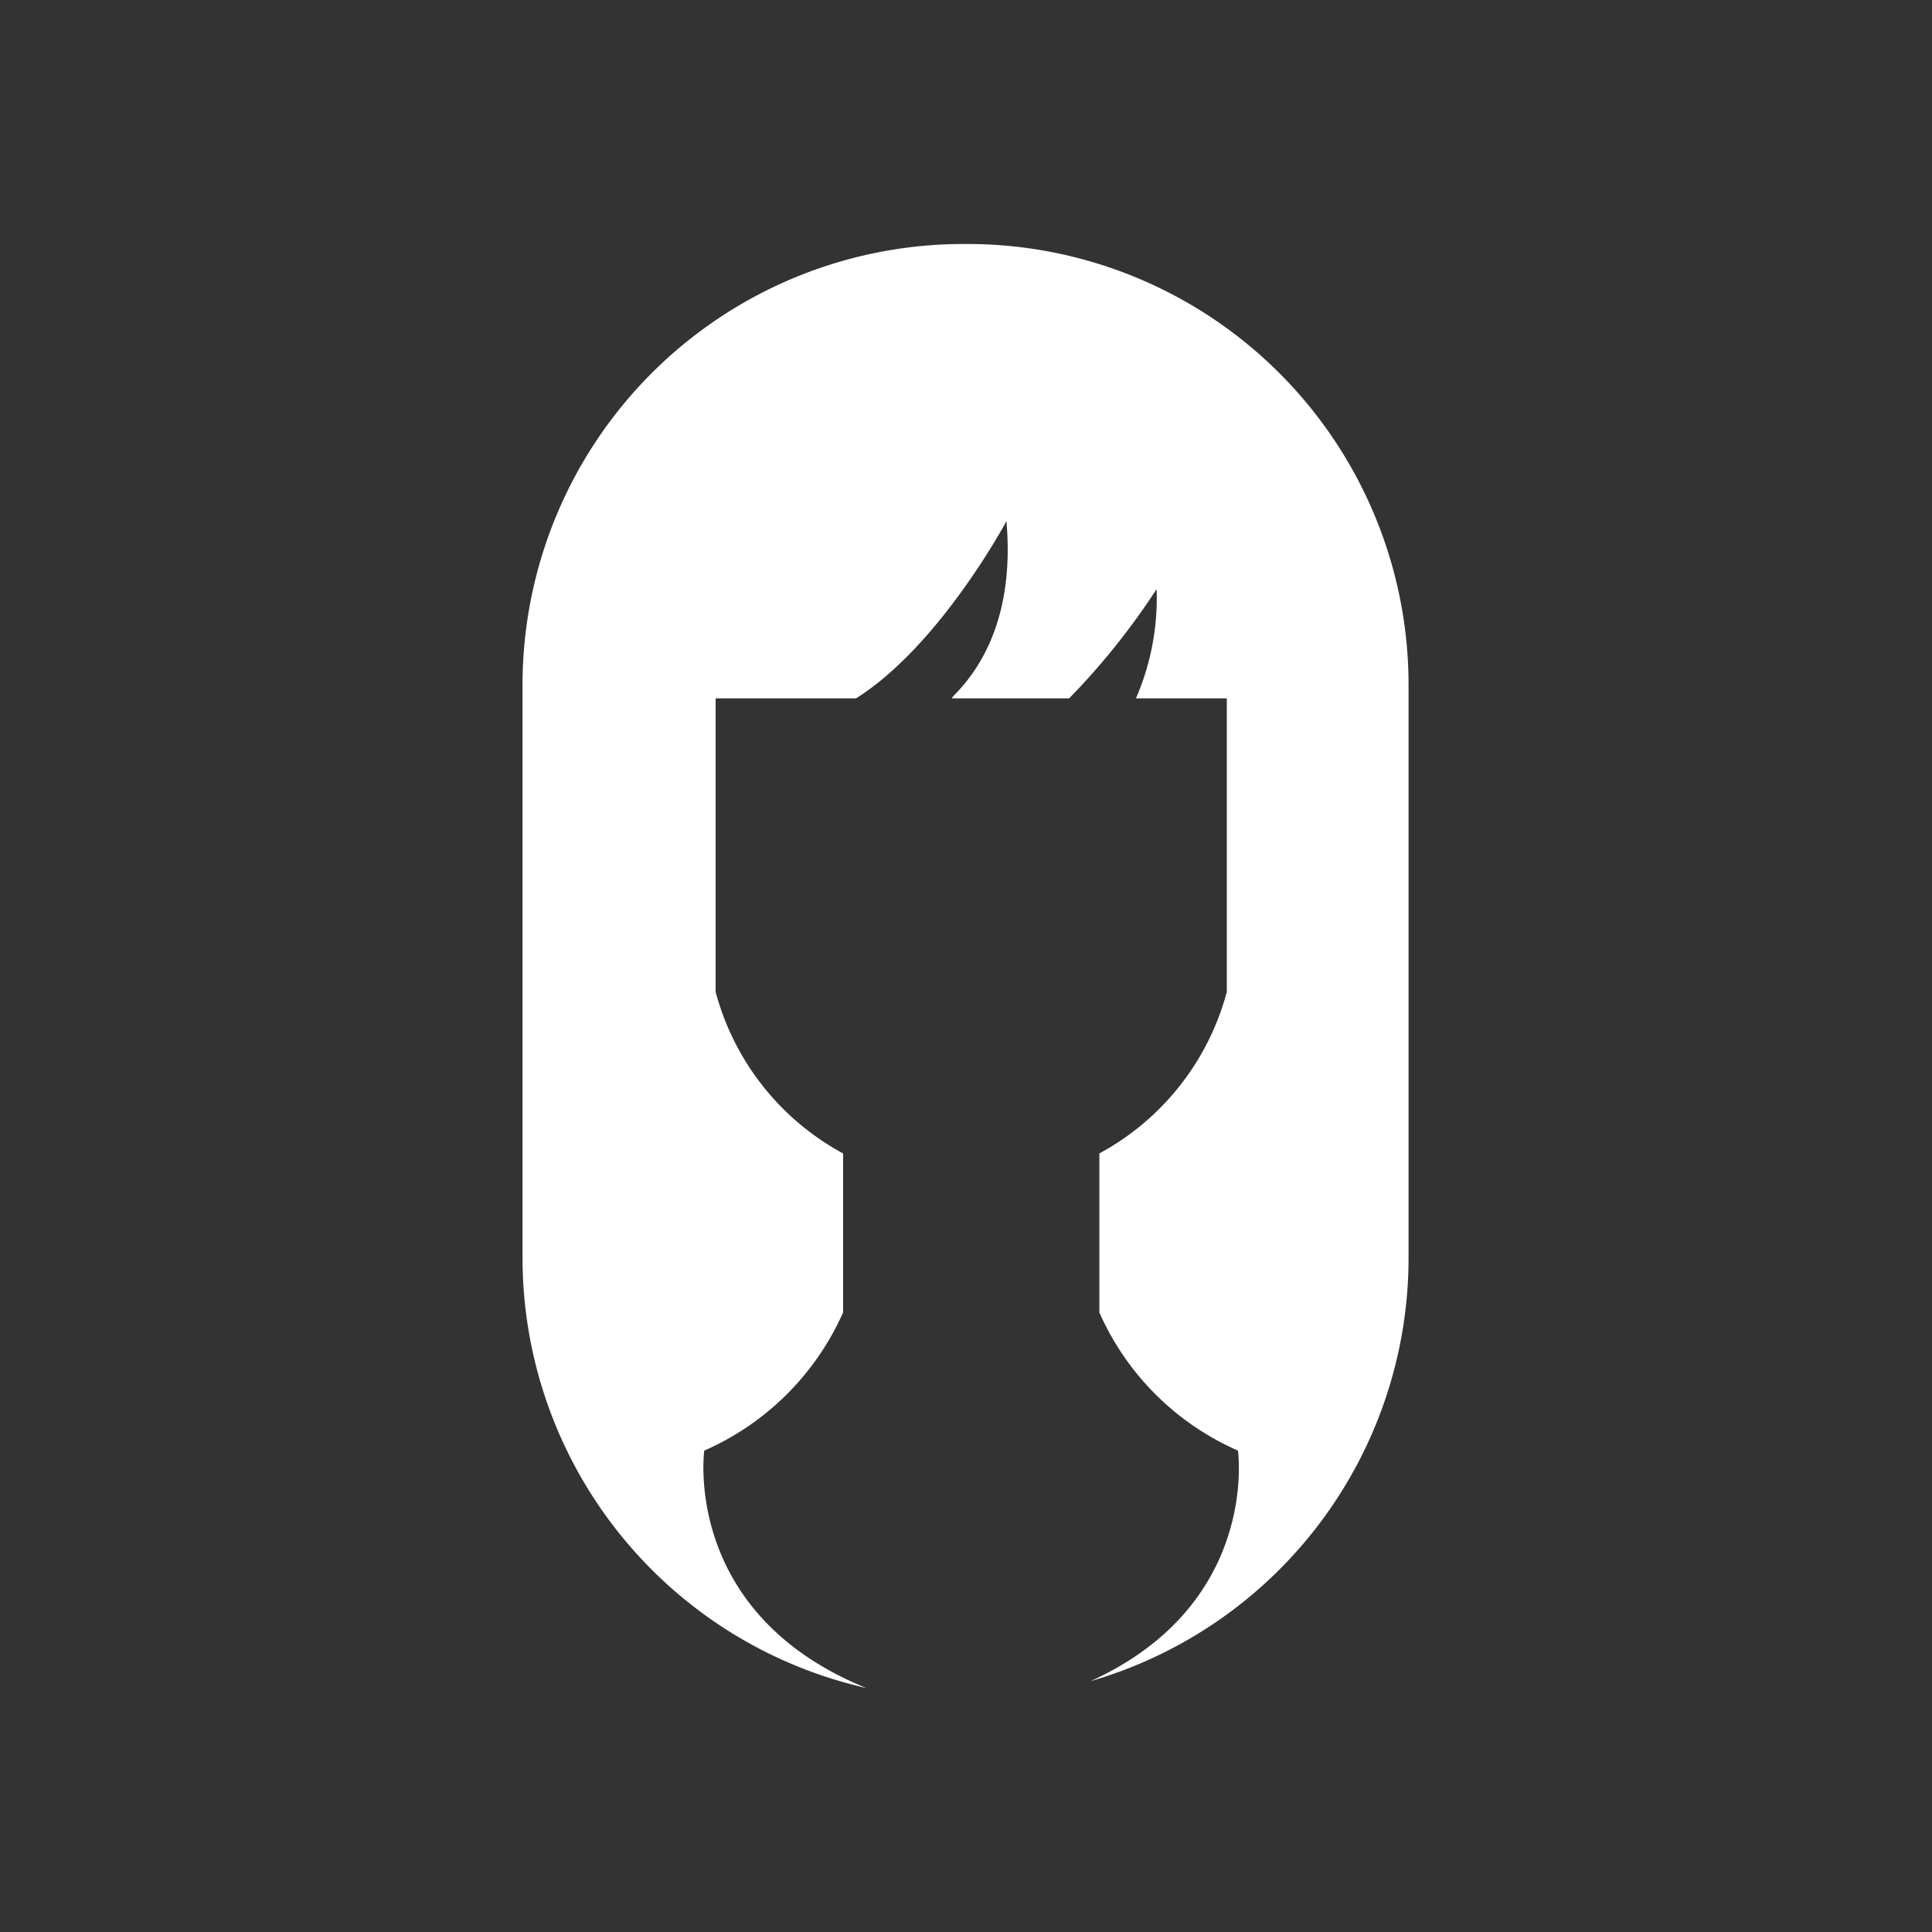 <?xml version="1.0" encoding="UTF-8"?>
<svg xmlns="http://www.w3.org/2000/svg" width="30mm" height="30mm" viewBox="0 0 85.04 85.04">
  <rect x="0" y="0" width="85.04" height="85.04" fill="#333333" stroke="none"/>
  <defs>
    <style>.cls-1{fill:#fff;}</style>
  </defs>
  <title>Zeichenfläche 2</title>
  <g id="Ebene_2" data-name="Ebene 2">
    <path class="cls-1" d="M42.63,10.74h-.22A19.41,19.41,0,0,0,23,30.15V55.38A19.42,19.42,0,0,0,38.13,74.3C30,71,31,63.85,31,63.85a11.92,11.92,0,0,0,6.11-6.08v-7a11.43,11.43,0,0,1-5.61-7.11V30.74h6.18c3.69-2.32,6.62-7.8,6.62-7.8.35,4-1,6.36-2.31,7.67a1.13,1.13,0,0,0-.1.13h5.17a31.36,31.36,0,0,0,3.85-4.81A11.07,11.07,0,0,1,50,30.74H54V43.66a11.43,11.43,0,0,1-5.61,7.11v7a11.88,11.88,0,0,0,6.1,6.08S55.46,70.61,48,74A19.4,19.4,0,0,0,62,55.38V30.15A19.41,19.41,0,0,0,42.63,10.74Z"></path>
  </g>
</svg>
